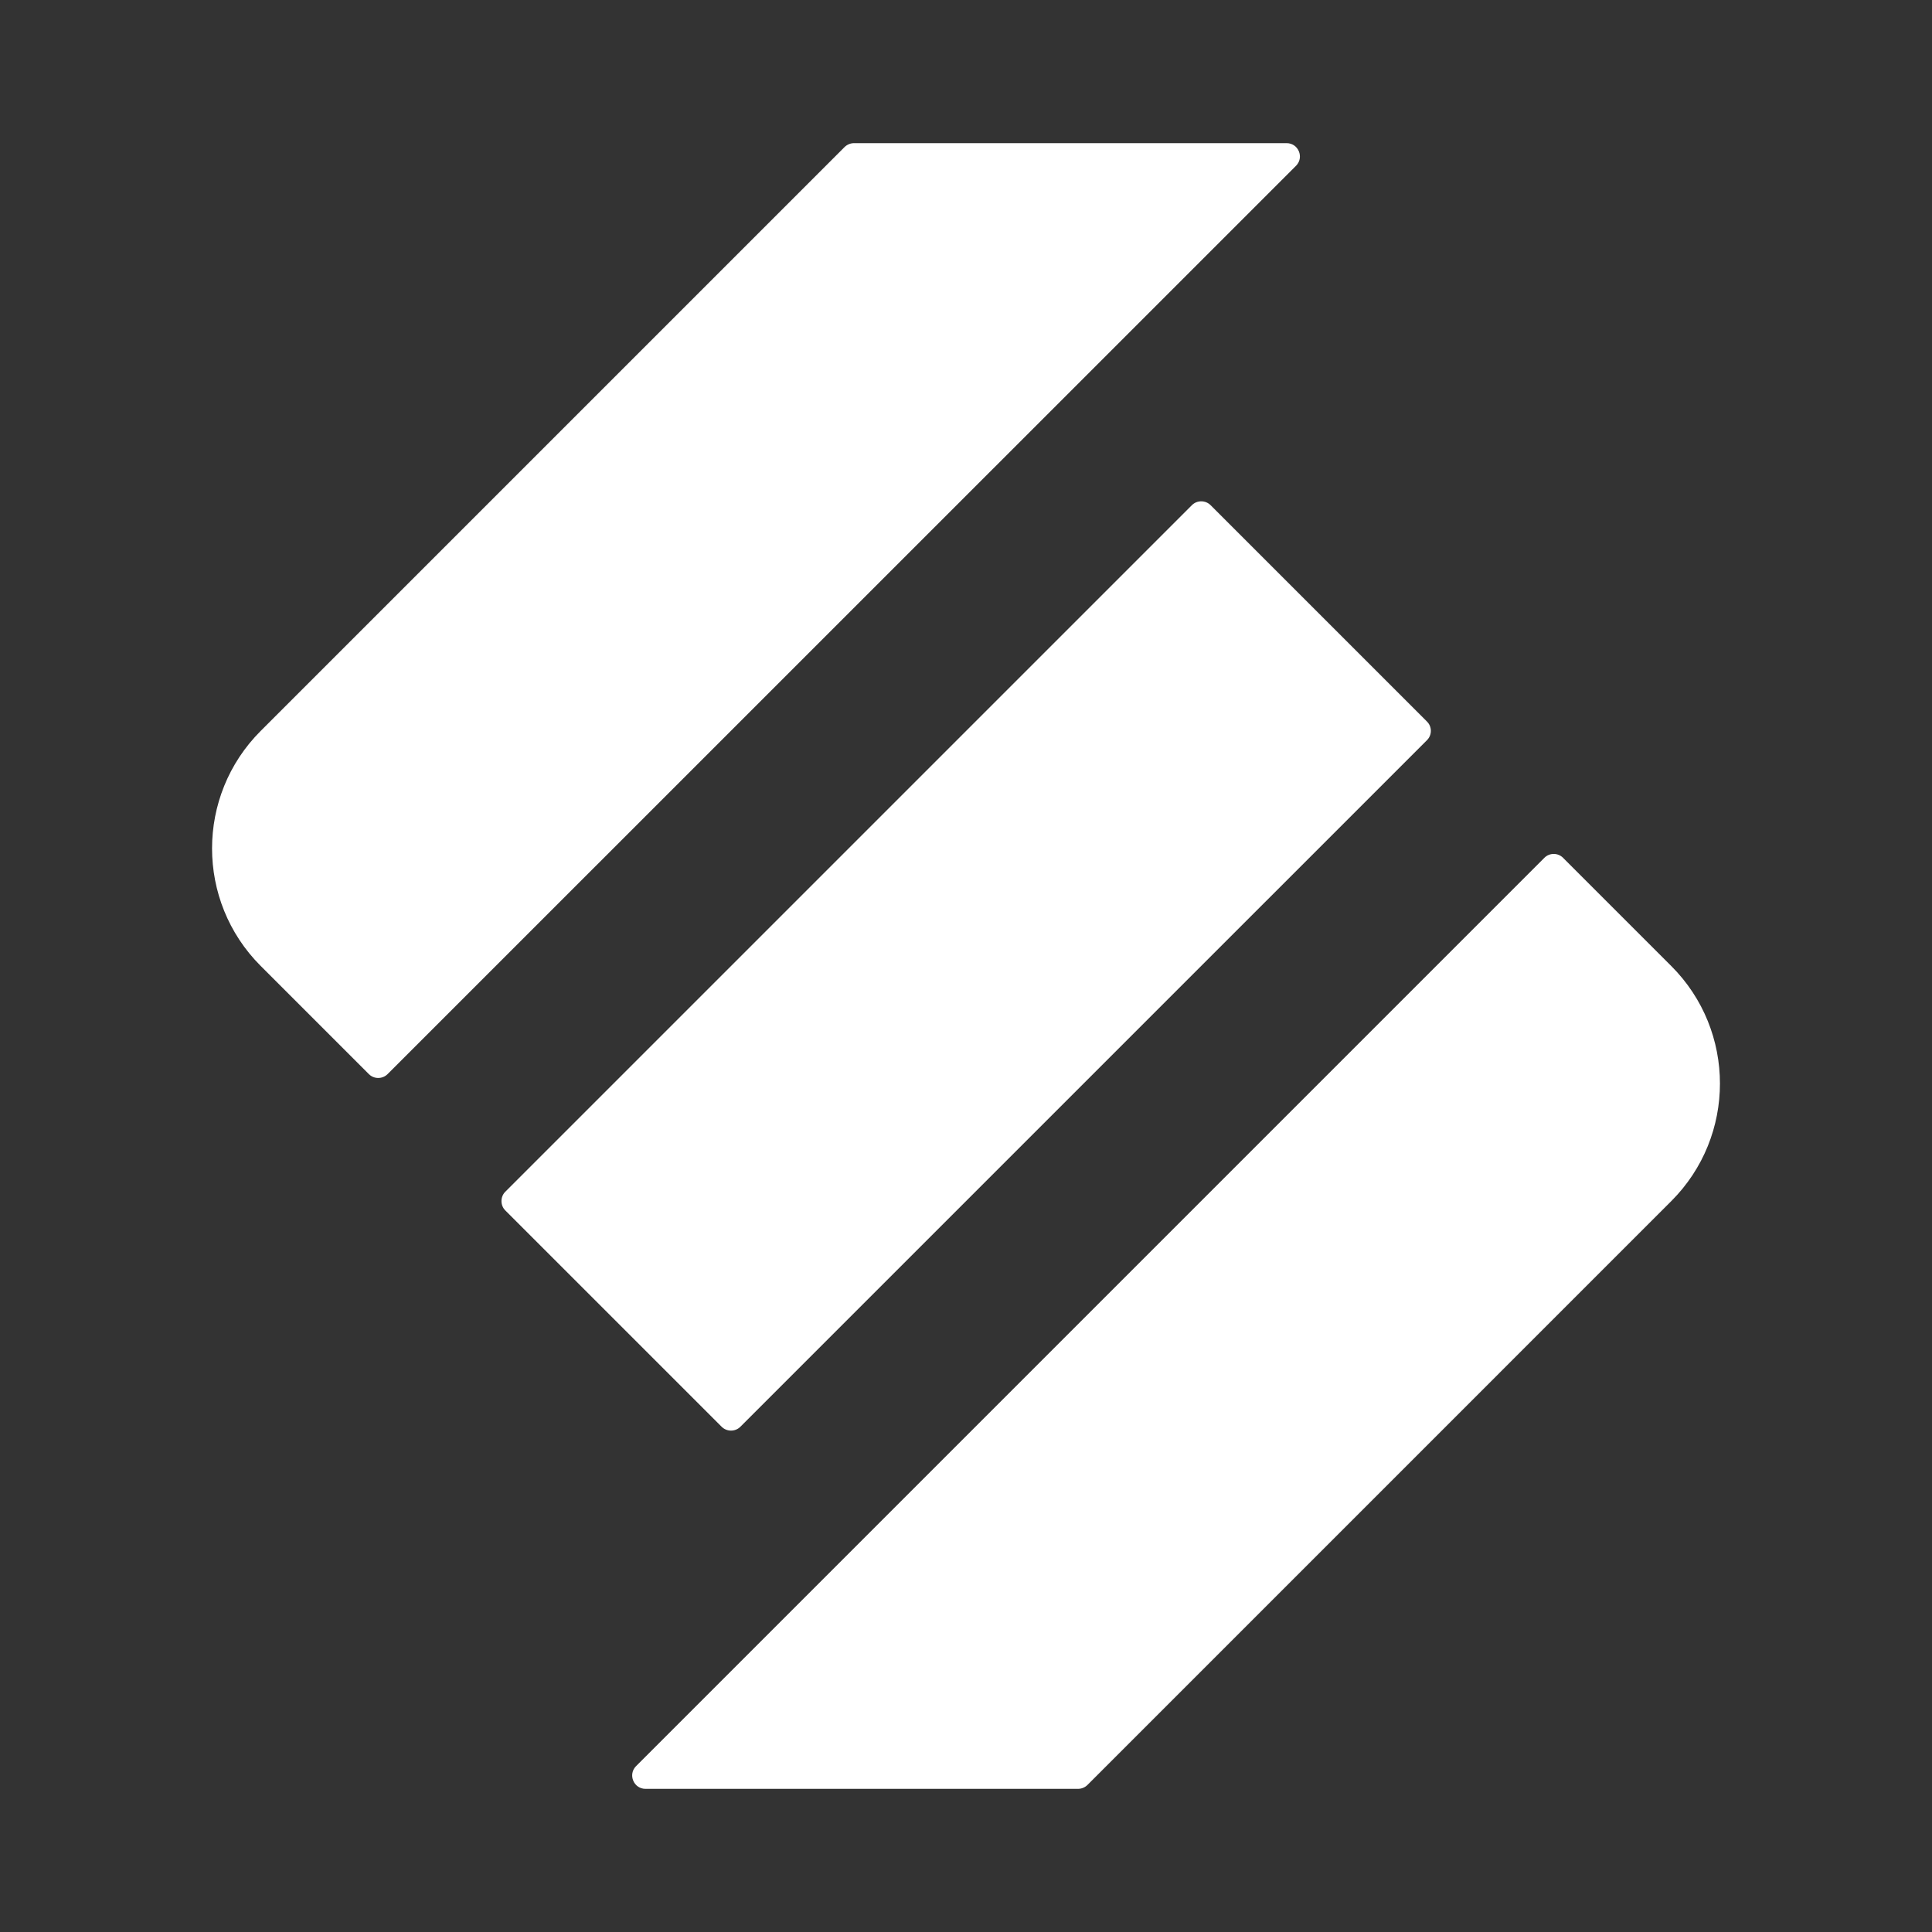 <svg width="82" height="82" viewBox="0 0 82 82" fill="none" xmlns="http://www.w3.org/2000/svg">
<rect x="0" y="0" width="82" height="82" fill="#333333" stroke="none"/>
<path d="M60.562 31.418L31.425 60.555C31.206 60.774 30.847 60.774 30.628 60.555L21.448 51.376C21.229 51.157 21.229 50.798 21.448 50.579L50.586 21.442C50.805 21.223 51.163 21.223 51.382 21.442L60.562 30.622C60.786 30.841 60.786 31.199 60.562 31.418Z" fill="white"/>
<path d="M35.846 6.241L11.065 31.022C8.312 33.775 8.312 38.245 11.065 40.998L15.655 45.588C15.874 45.807 16.232 45.807 16.451 45.588L55.007 7.037C55.36 6.684 55.111 6.076 54.609 6.076H36.249C36.095 6.076 35.956 6.136 35.846 6.241Z" fill="white"/>
<path d="M65.549 36.407L26.998 74.958C26.644 75.312 26.893 75.924 27.396 75.924H45.755C45.905 75.924 46.049 75.864 46.154 75.76L70.935 50.978C73.688 48.225 73.688 43.755 70.935 41.002L66.345 36.412C66.126 36.188 65.768 36.188 65.549 36.407Z" fill="white"/>
</svg>

